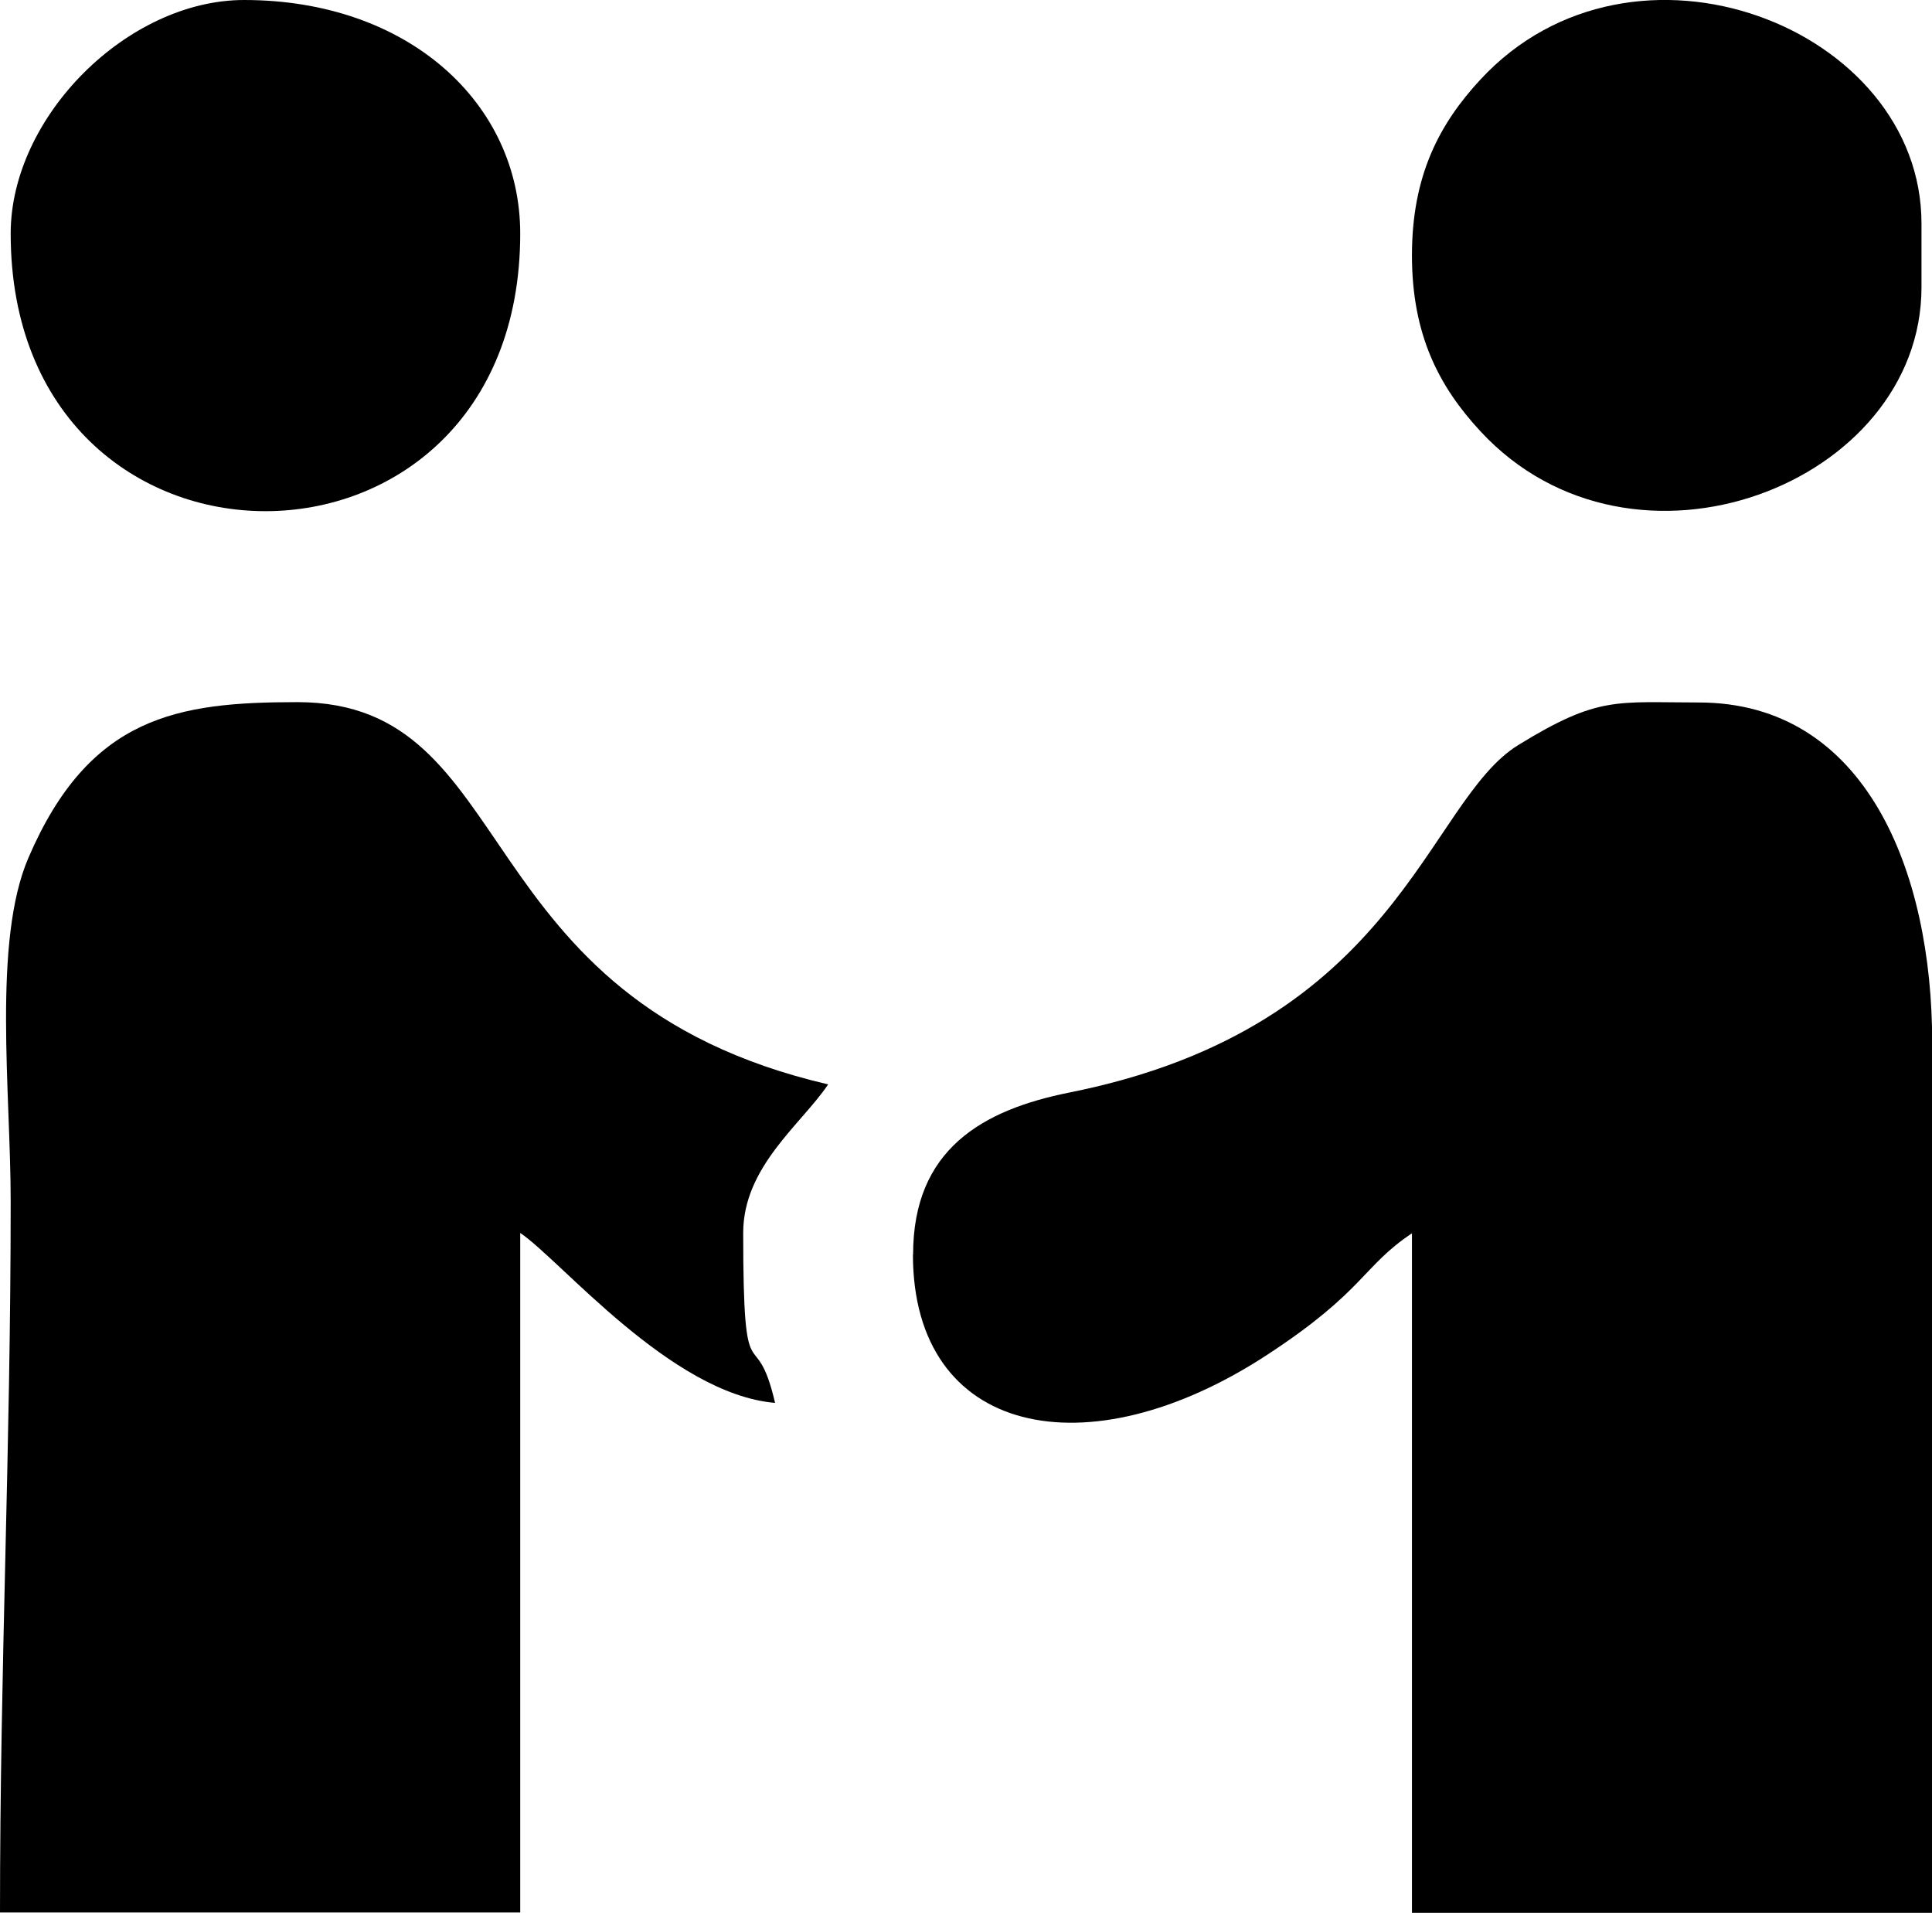 <?xml version="1.0" encoding="UTF-8"?>
<!DOCTYPE svg PUBLIC "-//W3C//DTD SVG 1.1//EN" "http://www.w3.org/Graphics/SVG/1.1/DTD/svg11.dtd">
<!-- Creator: CorelDRAW 2018 (64 Bit Versão de avaliação) -->
<svg xmlns="http://www.w3.org/2000/svg" xml:space="preserve" width="5.36mm" height="5.306mm" version="1.1" style="shape-rendering:geometricPrecision; text-rendering:geometricPrecision; image-rendering:optimizeQuality; fill-rule:evenodd; clip-rule:evenodd"
viewBox="0 0 112.12 110.99"
 xmlns:xlink="http://www.w3.org/1999/xlink">
 <defs>
  <style type="text/css">
   <![CDATA[
    .fil0 {fill:black}
   ]]>
  </style>
 </defs>
 <g id="Camada_x0020_1">
  <g id="_1286254880">
   <path class="fil0" d="M52.98 72.79c0,10.49 10.08,12.69 20.59,5.8 5.63,-3.69 5.49,-5.11 8.37,-7.03l0 39.43 30.19 0 0 -50.52c0,-9.87 -3.83,-19.71 -13.55,-19.71 -4.8,0 -5.82,-0.39 -10.47,2.47 -5.36,3.3 -6.93,16.34 -26.04,20.16 -5.06,1.01 -9.08,3.3 -9.08,9.4z"/>
   <path class="fil0" d="M-0 110.97l30.19 0 0 -39.43c2.33,1.56 8.75,9.35 14.79,9.86 -1.15,-4.93 -1.85,0.04 -1.85,-9.86 0,-3.85 3.37,-6.3 4.93,-8.62 -21.26,-4.95 -17.69,-22.18 -30.8,-22.18 -6.95,0 -12.07,0.8 -15.61,9.03 -2.09,4.86 -1.03,13.61 -1.03,19.92 0,14.49 -0.62,26.87 -0.62,41.28z"/>
   <path class="fil0" d="M81.94 14.82c0,4.65 1.6,7.64 3.97,10.2 8.86,9.57 25.6,3.05 25.6,-8.35l0 -3.7c0,-11.4 -16.74,-17.92 -25.6,-8.35 -2.37,2.56 -3.97,5.55 -3.97,10.2z"/>
   <path class="fil0" d="M0.62 13.55c0,21.48 29.57,21.48 29.57,0 0,-7.54 -6.48,-13.55 -16.02,-13.55 -6.78,0 -13.55,6.78 -13.55,13.55z"/>
  </g>
 </g>
</svg>
